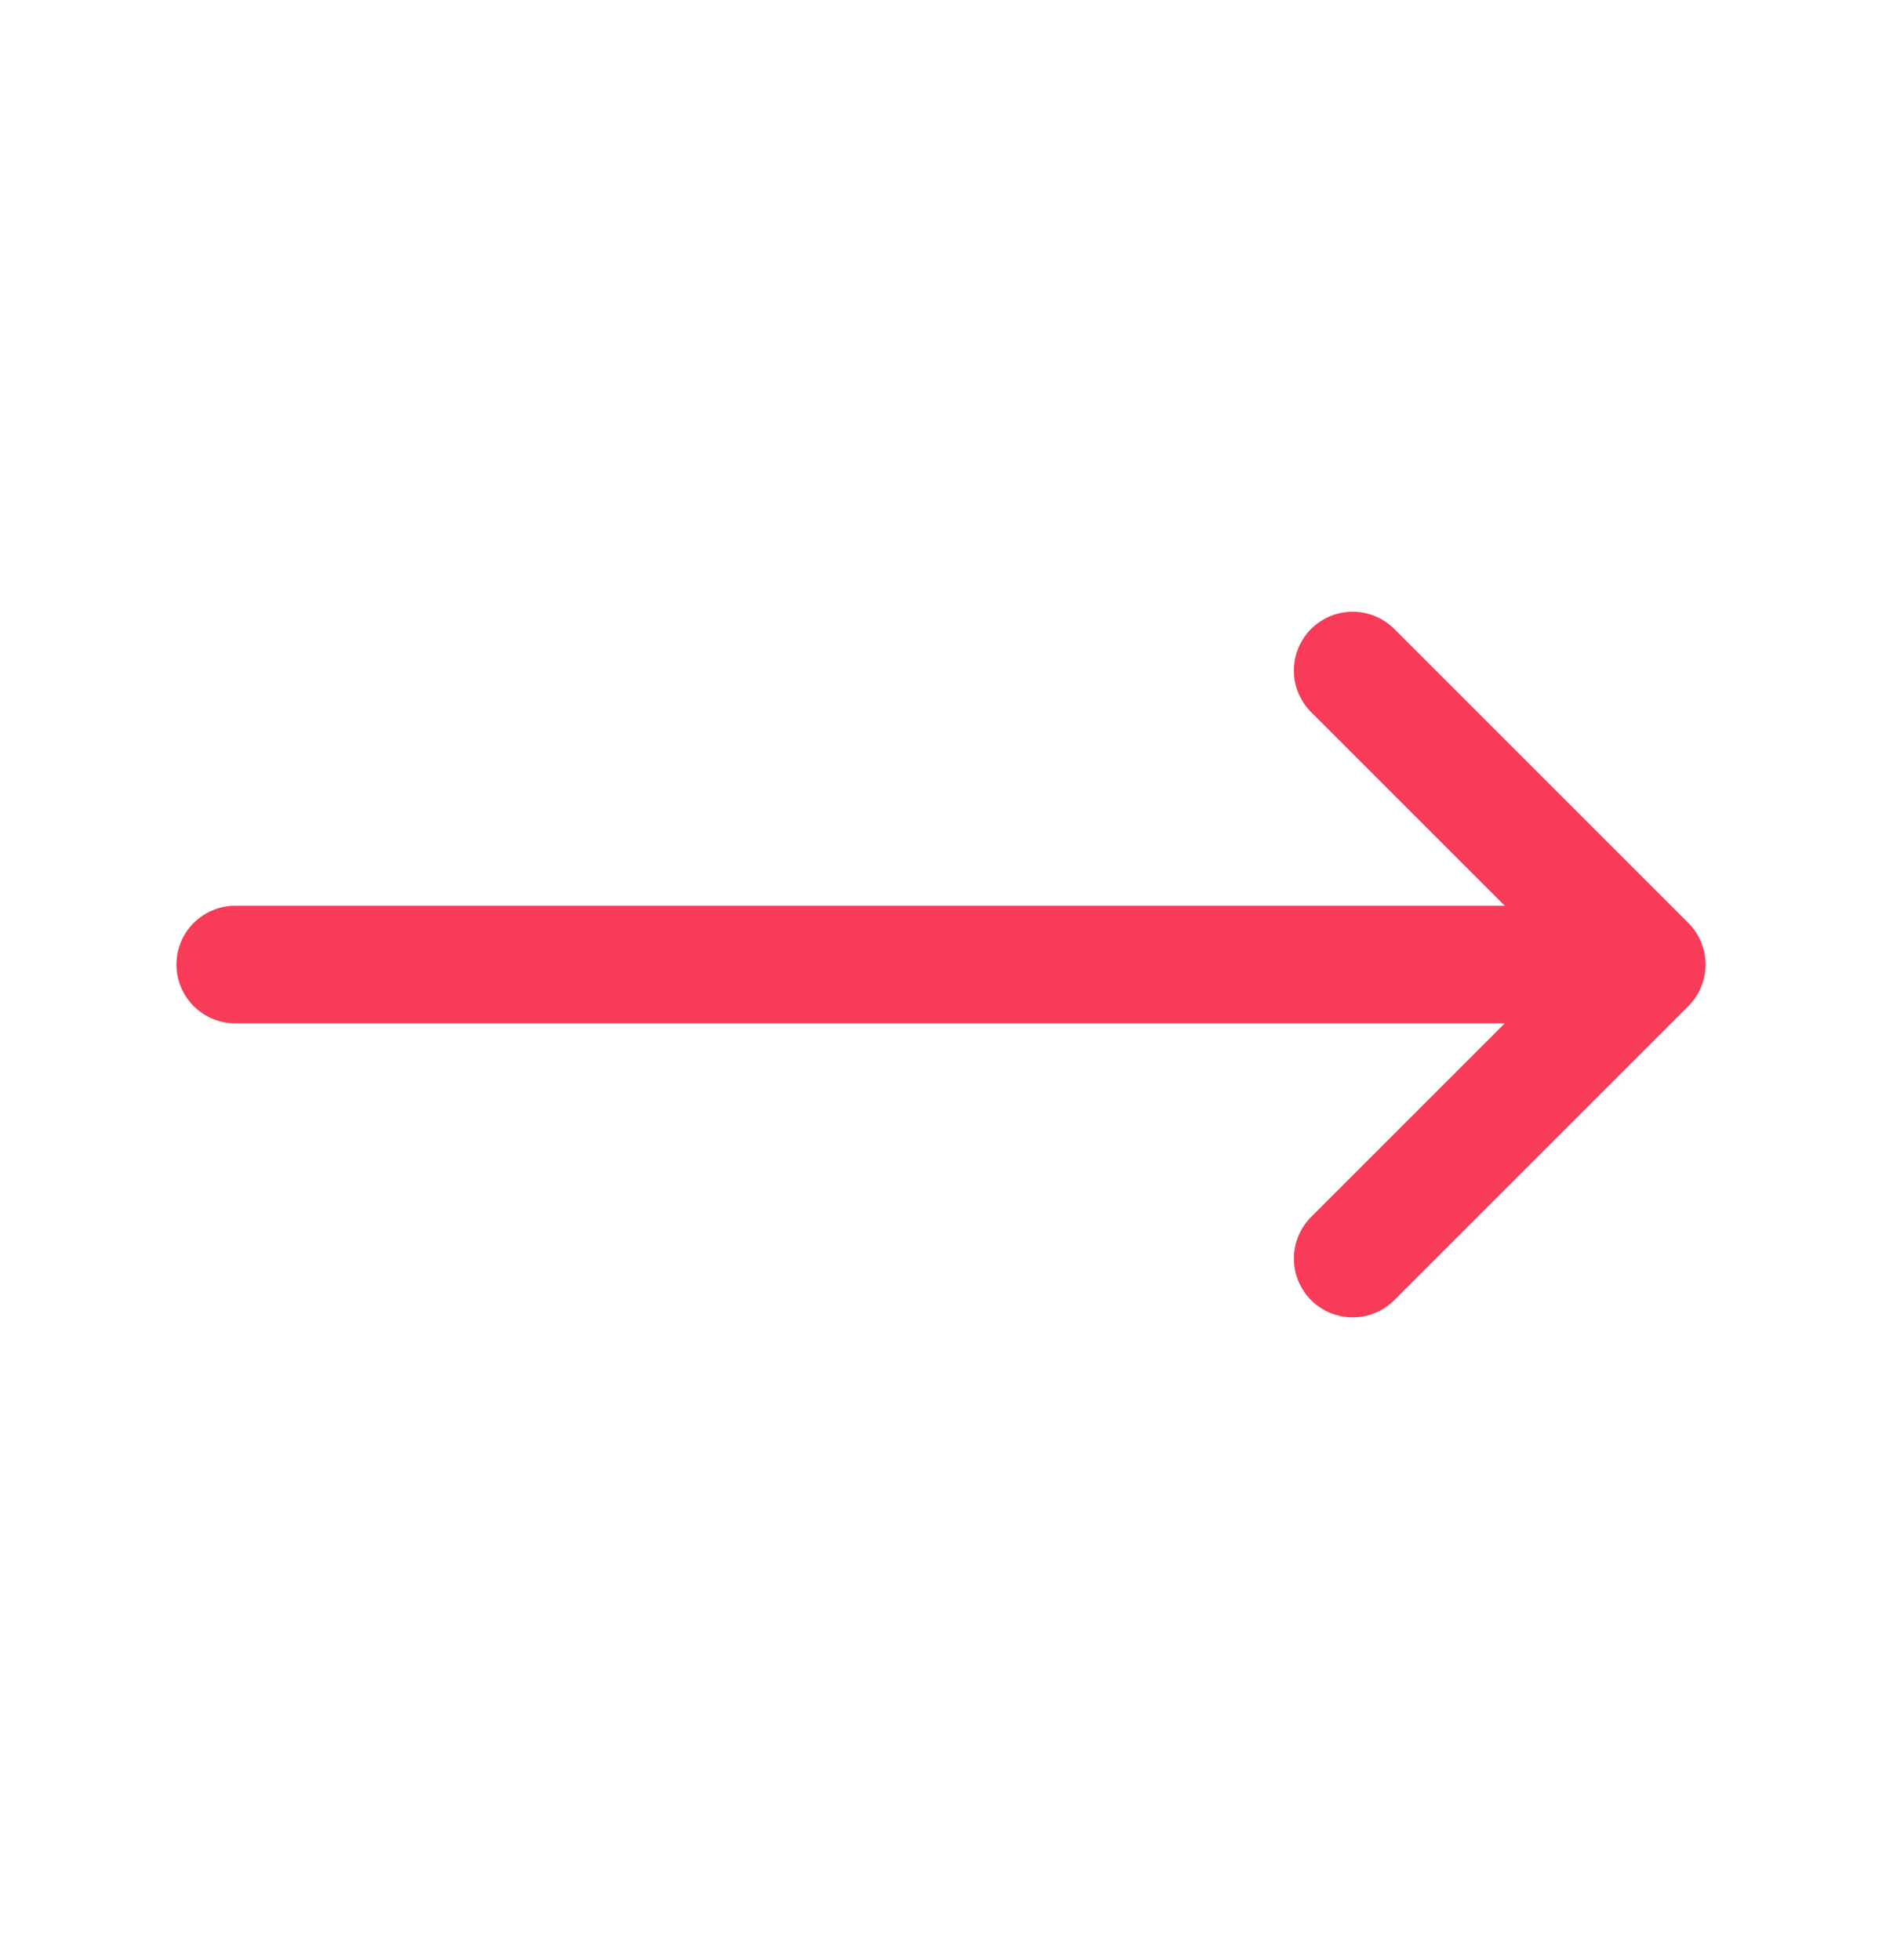 <svg width="24" height="25" viewBox="0 0 24 25" fill="none" xmlns="http://www.w3.org/2000/svg">
<path d="M17.25 8.552L21 12.302M21 12.302L17.25 16.052M21 12.302H3" stroke="#F73B58" stroke-width="1.5" stroke-linecap="round" stroke-linejoin="round"/>
</svg>
